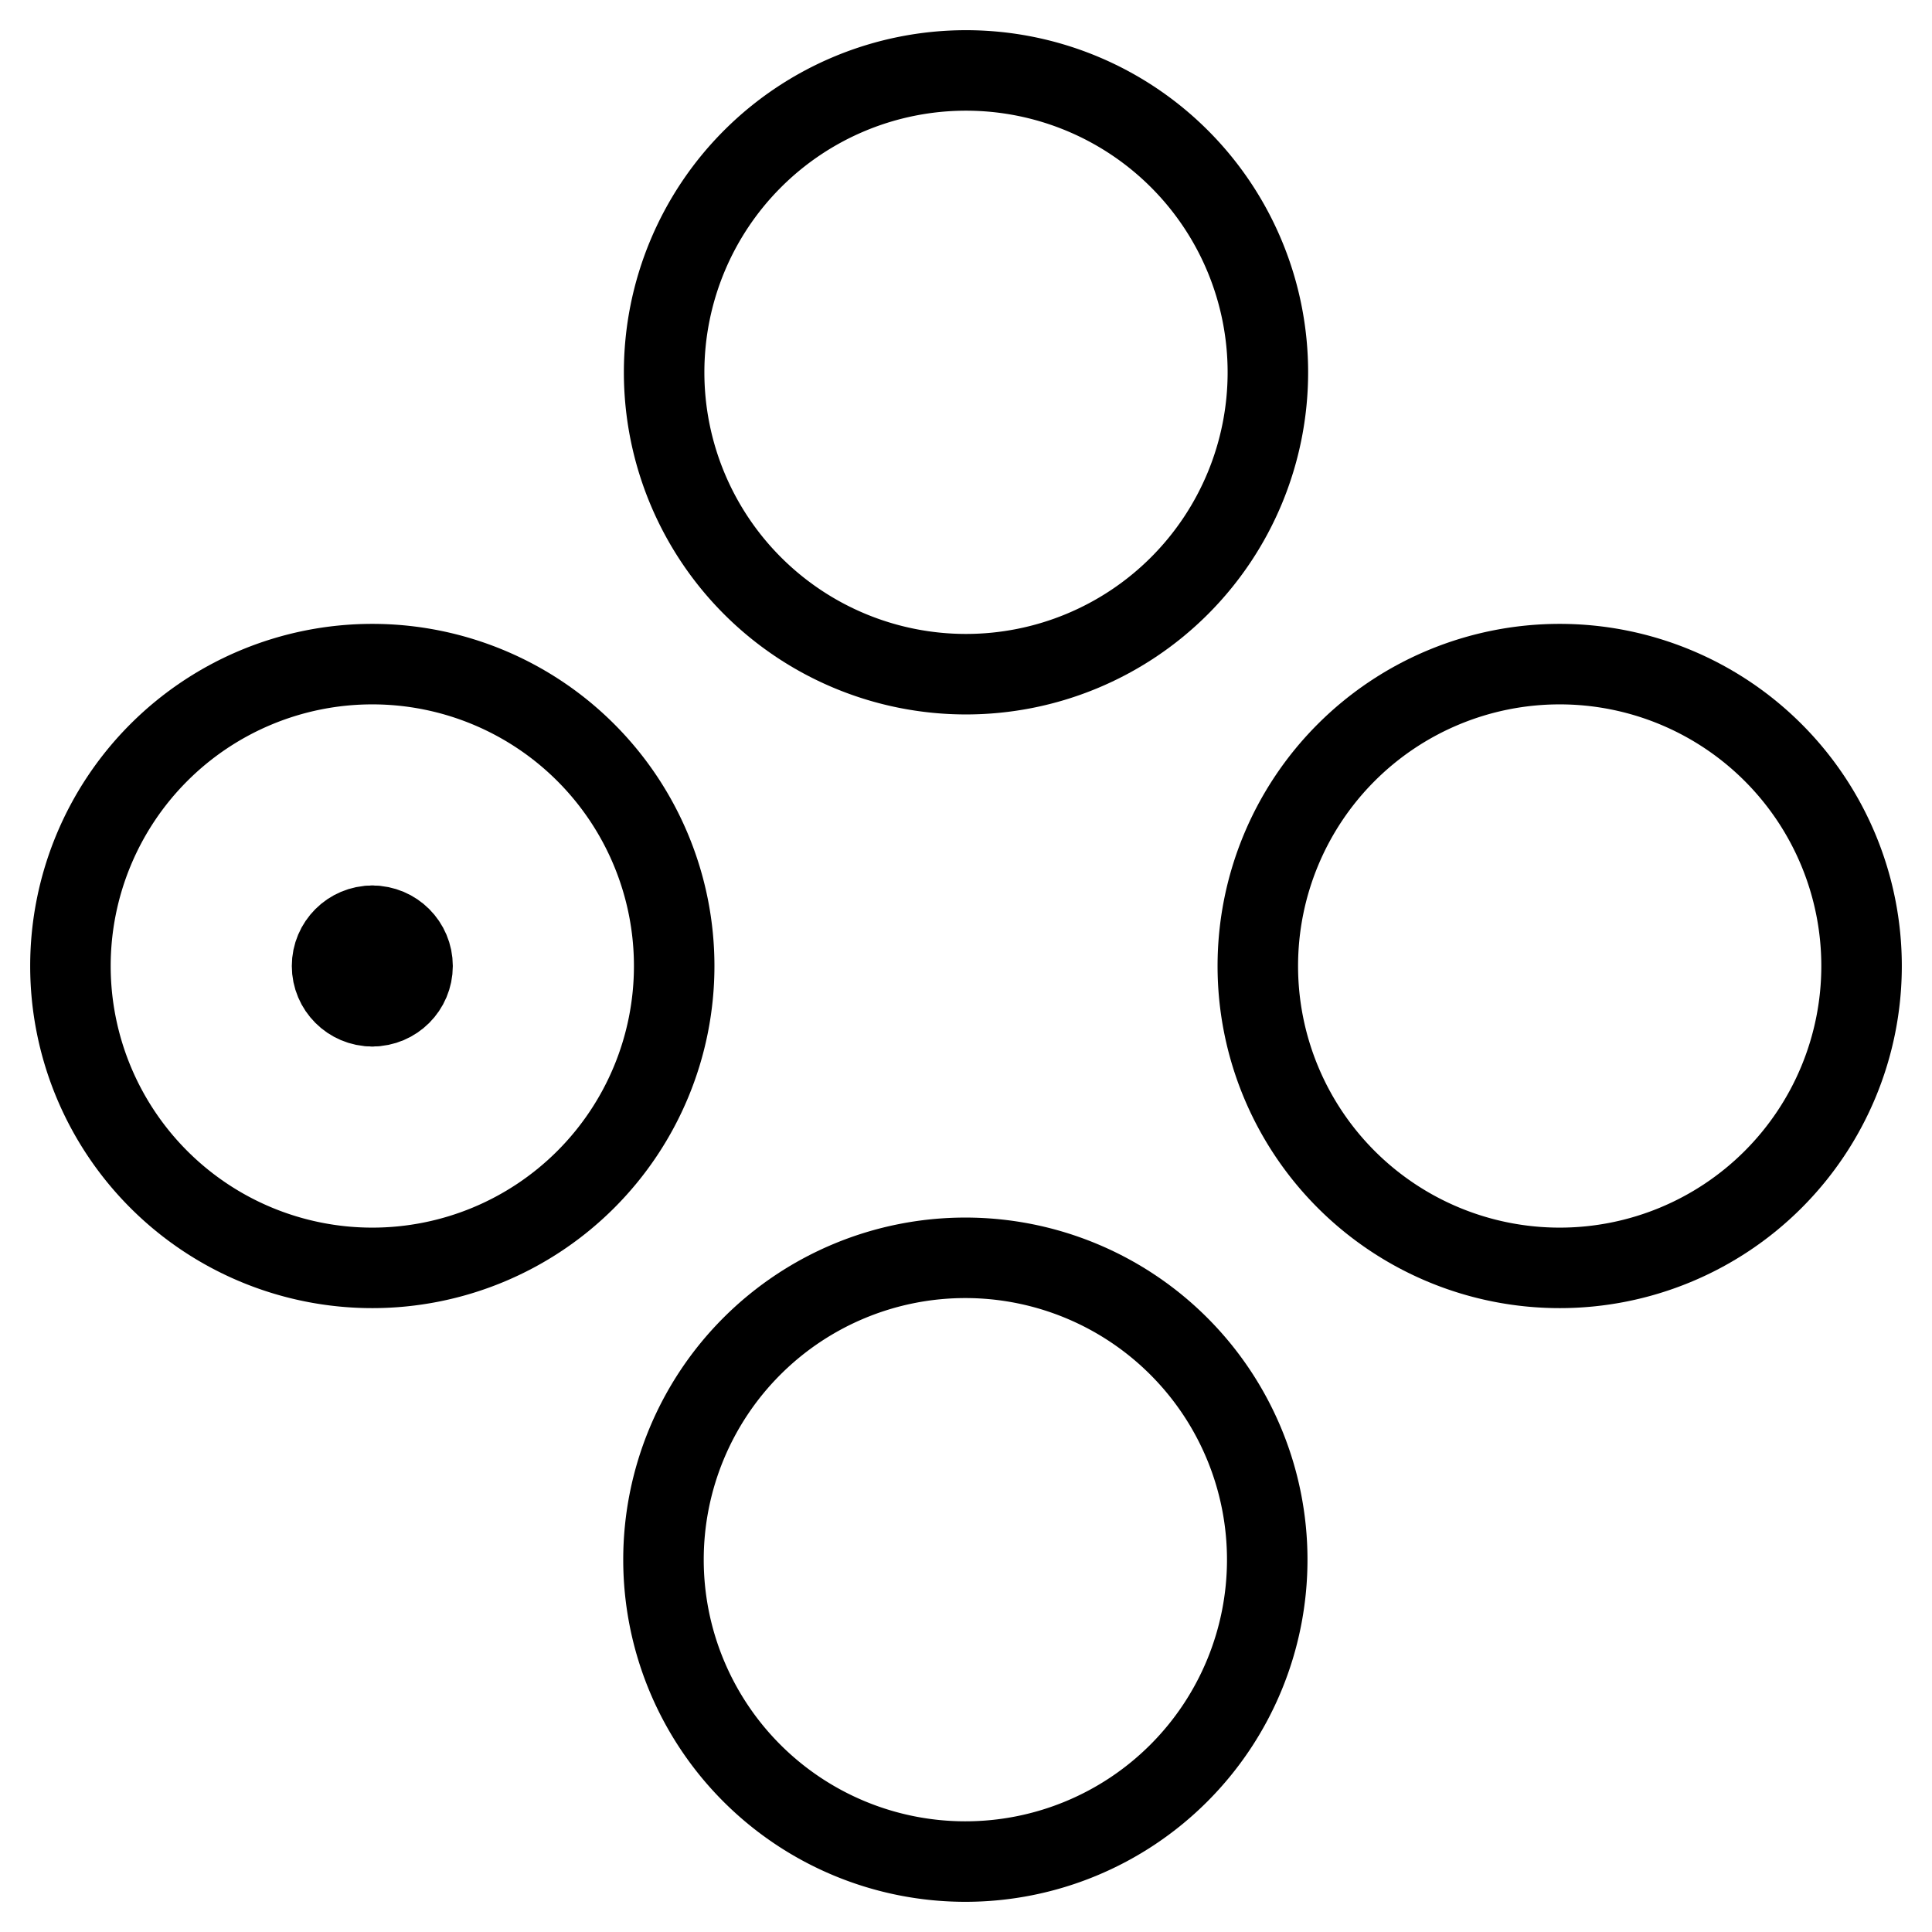 <svg xmlns="http://www.w3.org/2000/svg" fill="none" viewBox="0 0 24 24"><path stroke="#000000" stroke-linecap="round" stroke-linejoin="round" d="M15.75 4.625a3.75 3.75 0 1 1 -7.5 0 3.75 3.75 0 1 1 7.5 0" stroke-width="1"></path><path stroke="#000000" stroke-linecap="round" stroke-linejoin="round" d="M23.125 12a3.75 3.75 0 1 1 -7.5 0 3.75 3.75 0 1 1 7.5 0" stroke-width="1"></path><path stroke="#000000" stroke-linecap="round" stroke-linejoin="round" d="M8.375 12a3.75 3.75 0 1 1 -7.5 0 3.75 3.75 0 1 1 7.5 0" stroke-width="1"></path><path stroke="#000000" stroke-linecap="round" stroke-linejoin="round" d="M15.742 19.375a3.75 3.75 0 1 1 -7.5 0 3.75 3.75 0 1 1 7.5 0" stroke-width="1"></path><path stroke="#000000" stroke-linecap="round" stroke-linejoin="round" d="M4.625 12.5c-0.276 0 -0.5 -0.224 -0.5 -0.5s0.224 -0.5 0.5 -0.5" stroke-width="1"></path><path stroke="#000000" stroke-linecap="round" stroke-linejoin="round" d="M4.625 12.5c0.276 0 0.5 -0.224 0.5 -0.5s-0.224 -0.5 -0.5 -0.5" stroke-width="1"></path></svg>